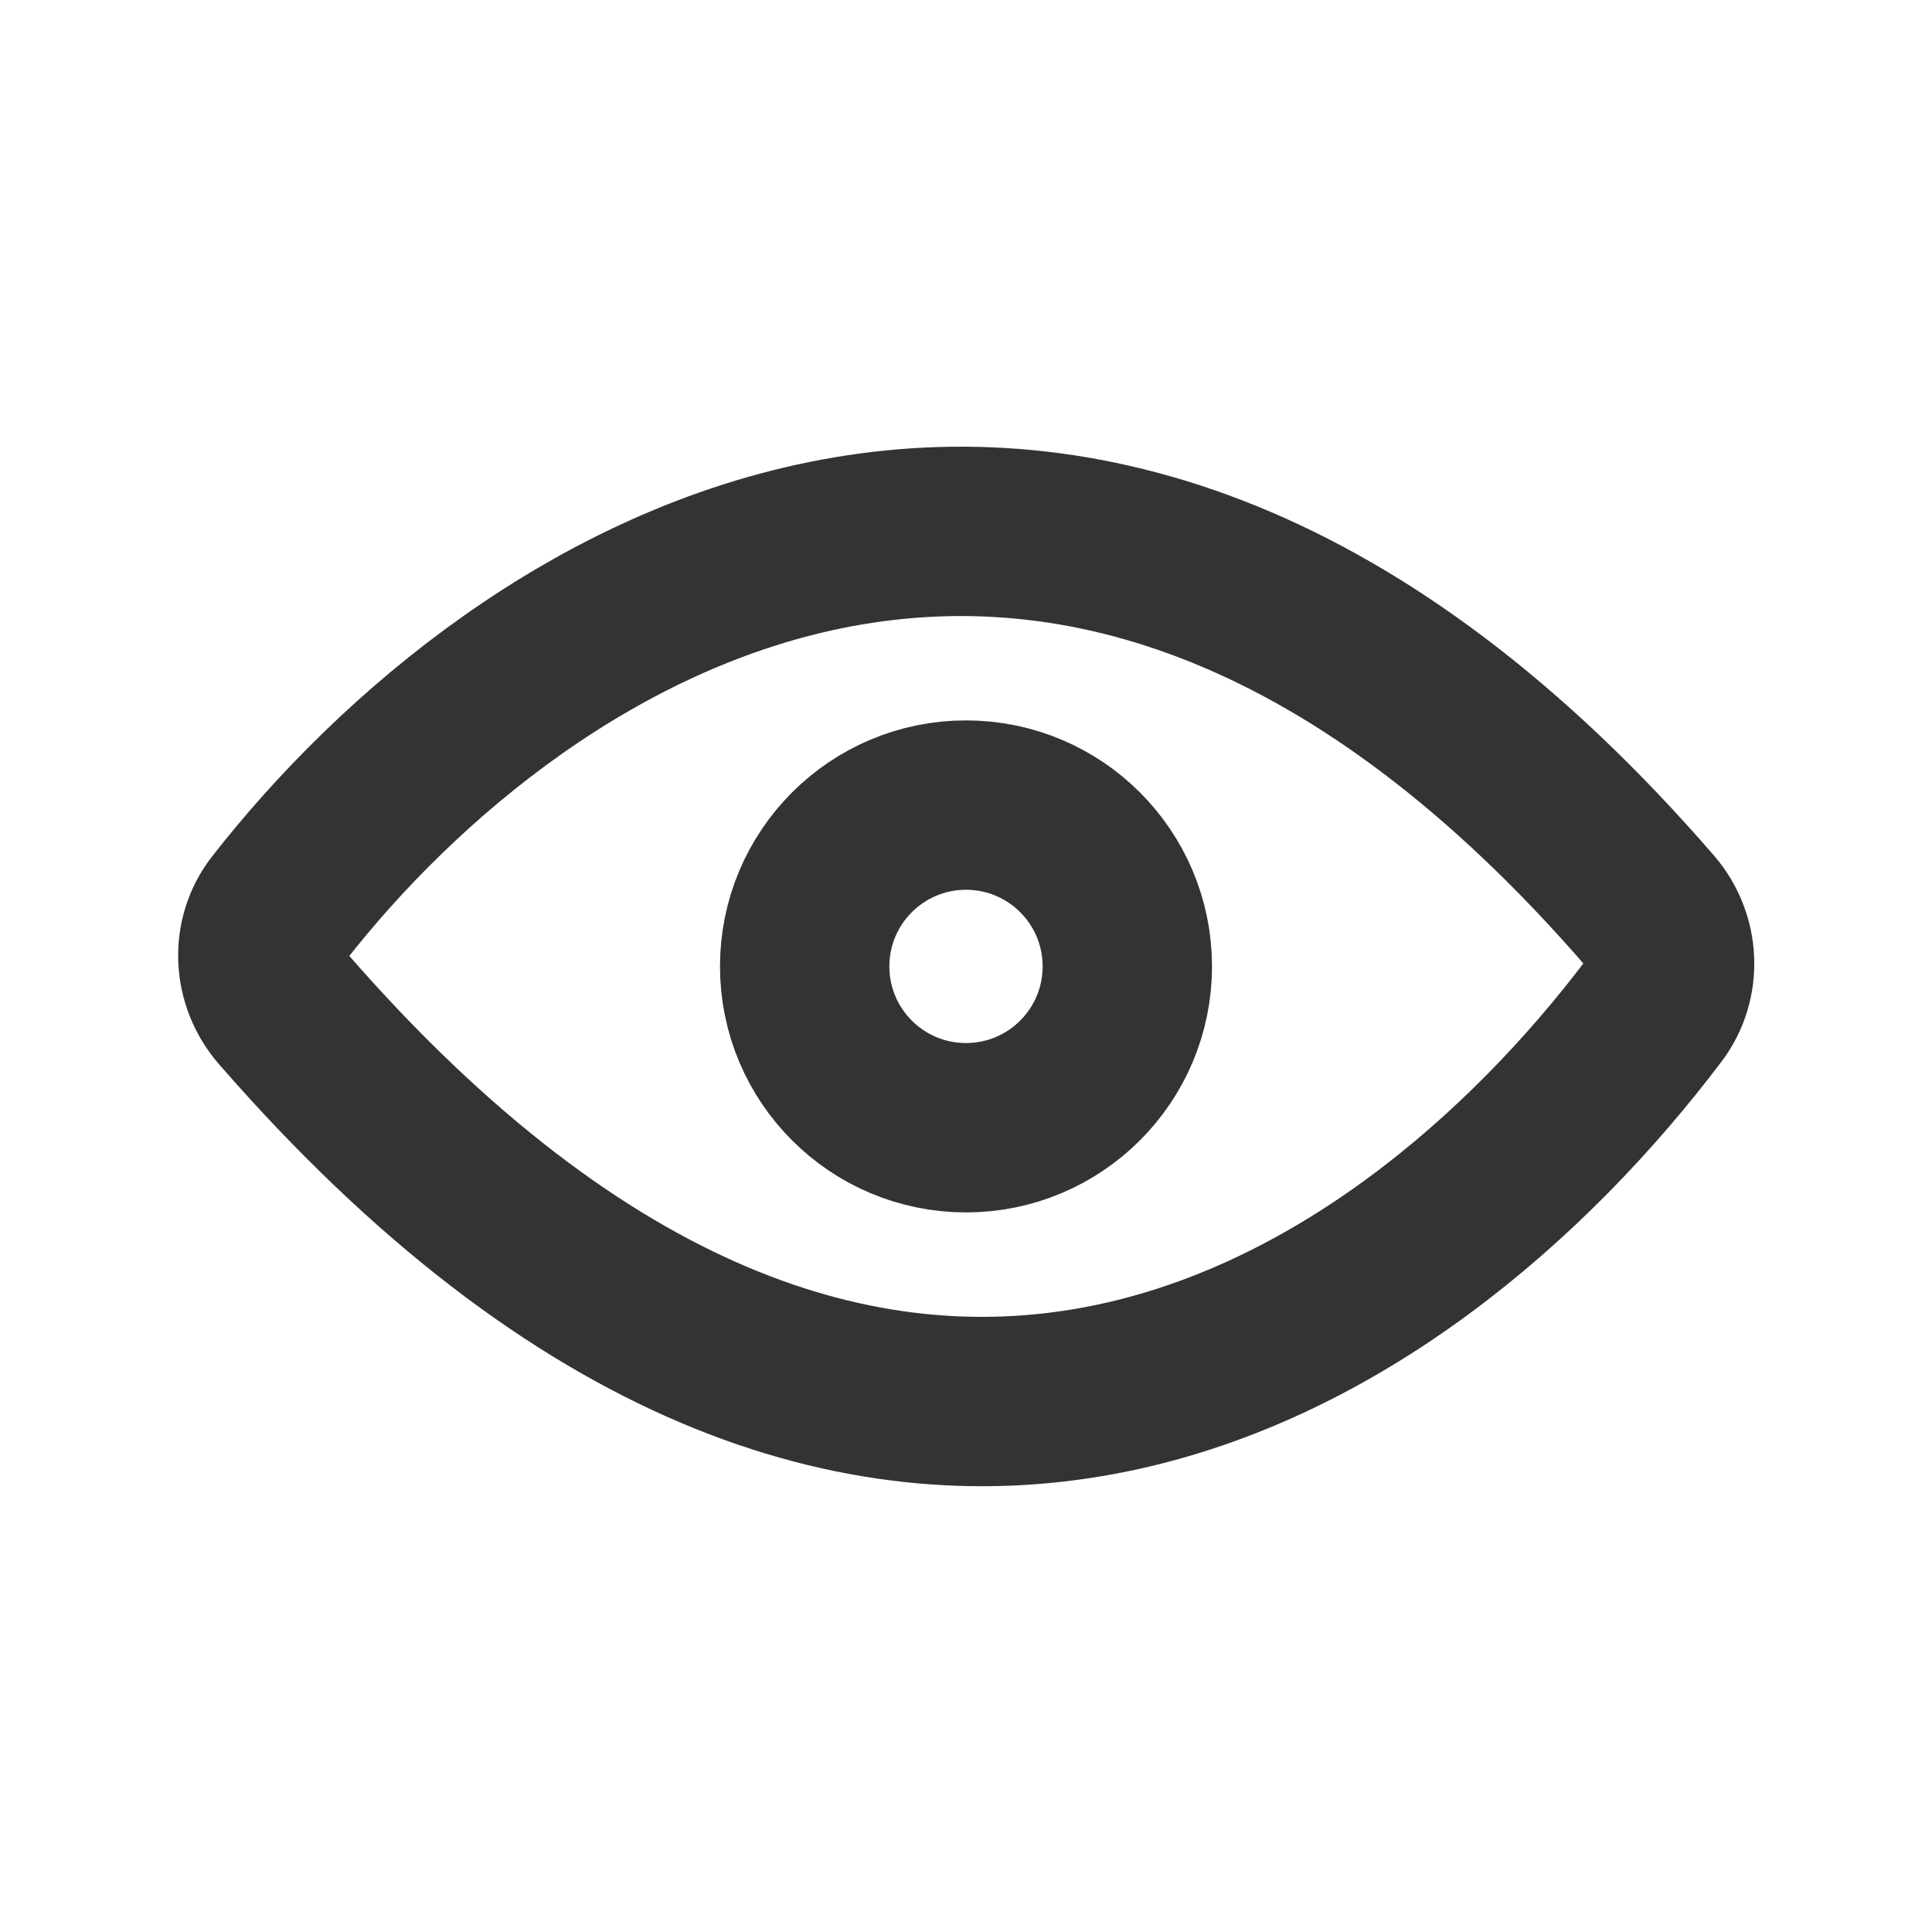 <svg width="24" height="24" viewBox="0 0 24 24" fill="none" xmlns="http://www.w3.org/2000/svg">
<path d="M20.495 11.315C13.292 2.995 6.457 7.454 3.465 11.285C3.177 11.653 3.206 12.175 3.513 12.528C10.928 21.05 17.442 16.661 20.547 12.552C20.826 12.182 20.798 11.665 20.495 11.315Z" stroke="#333333" stroke-width="2.104"/>
<circle cx="12" cy="12.005" r="2.004" stroke="#333333" stroke-width="2.104"/>
</svg>

